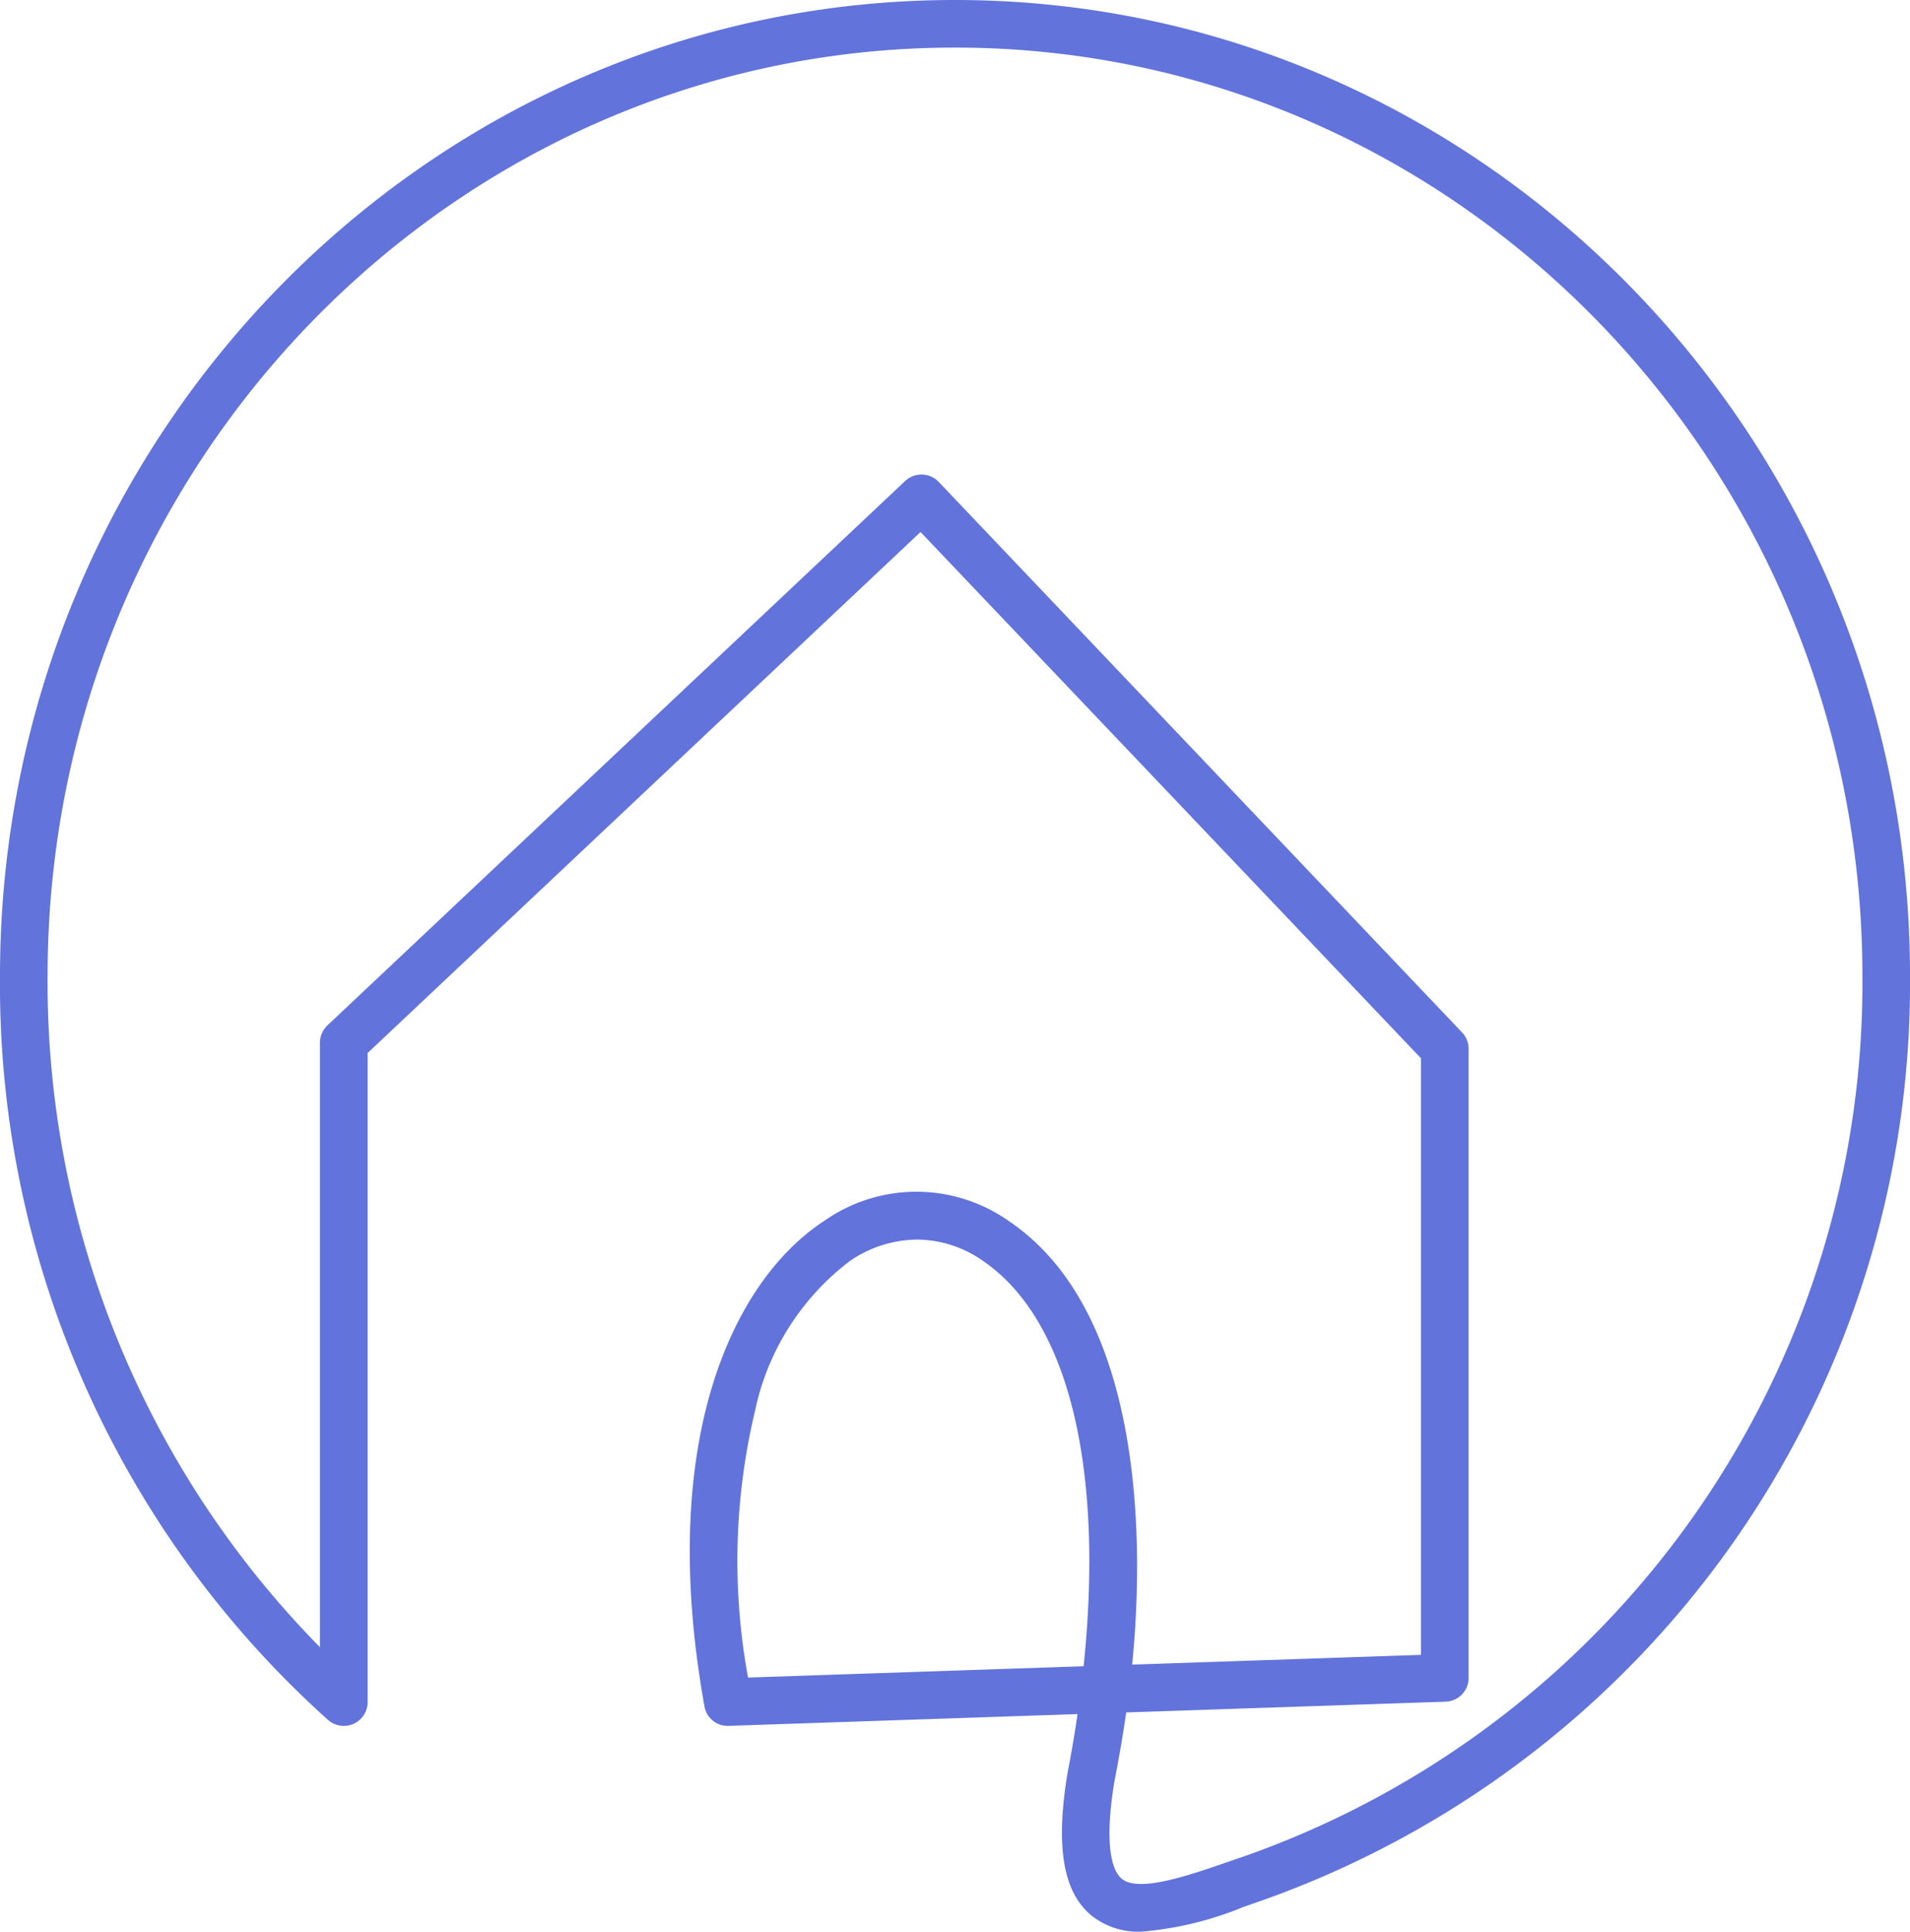 <svg xmlns="http://www.w3.org/2000/svg" id="Group_692" data-name="Group 692" width="65.981" height="66.735" viewBox="0 0 65.981 66.735"><g id="Group_693" data-name="Group 693"><path id="Path_1" data-name="Path 1" d="M32.991,0C14.8,0,0,15.126,0,33.719a34.136,34.136,0,0,0,11.331,25.7A.823.823,0,0,0,12.7,58.8V36.379l19.1-18L49.087,36.561V57.172l-9.977.337c.333-3.294.686-11.988-4.261-15.325a5.54,5.54,0,0,0-6.365-.013c-3.1,2.018-5.815,7.485-4.149,16.778a.813.813,0,0,0,.837.676l12.052-.407c-.1.686-.217,1.376-.352,2.066-.408,2.517-.15,4.067.815,4.878a2.584,2.584,0,0,0,1.737.573,11.748,11.748,0,0,0,3.545-.86l.473-.163a33.626,33.626,0,0,0,22.54-31.992C65.981,15.126,51.182,0,32.991,0m9.52,64.293-.079.027c-1.383.478-3.1,1.074-3.686.584-.261-.22-.641-.947-.254-3.331.16-.818.3-1.627.413-2.412l11.034-.372a.82.82,0,0,0,.794-.822V36.233a.819.819,0,0,0-.227-.566L32.428,16.649a.825.825,0,0,0-1.159-.032L11.31,35.426a.826.826,0,0,0-.258.6V56.907A32.751,32.751,0,0,1,1.644,33.719c0-17.687,14.062-32.075,31.347-32.075S64.337,16.033,64.337,33.719A31.983,31.983,0,0,1,42.943,64.145l-.433.147ZM26.11,48.612a8.76,8.76,0,0,1,3.272-5.064,4.169,4.169,0,0,1,2.3-.723,3.977,3.977,0,0,1,2.252.721c2.949,1.989,4.218,7.088,3.5,14.019l-11.593.391a22.32,22.32,0,0,1,.273-9.345" fill="#6273dc"></path></g></svg>
